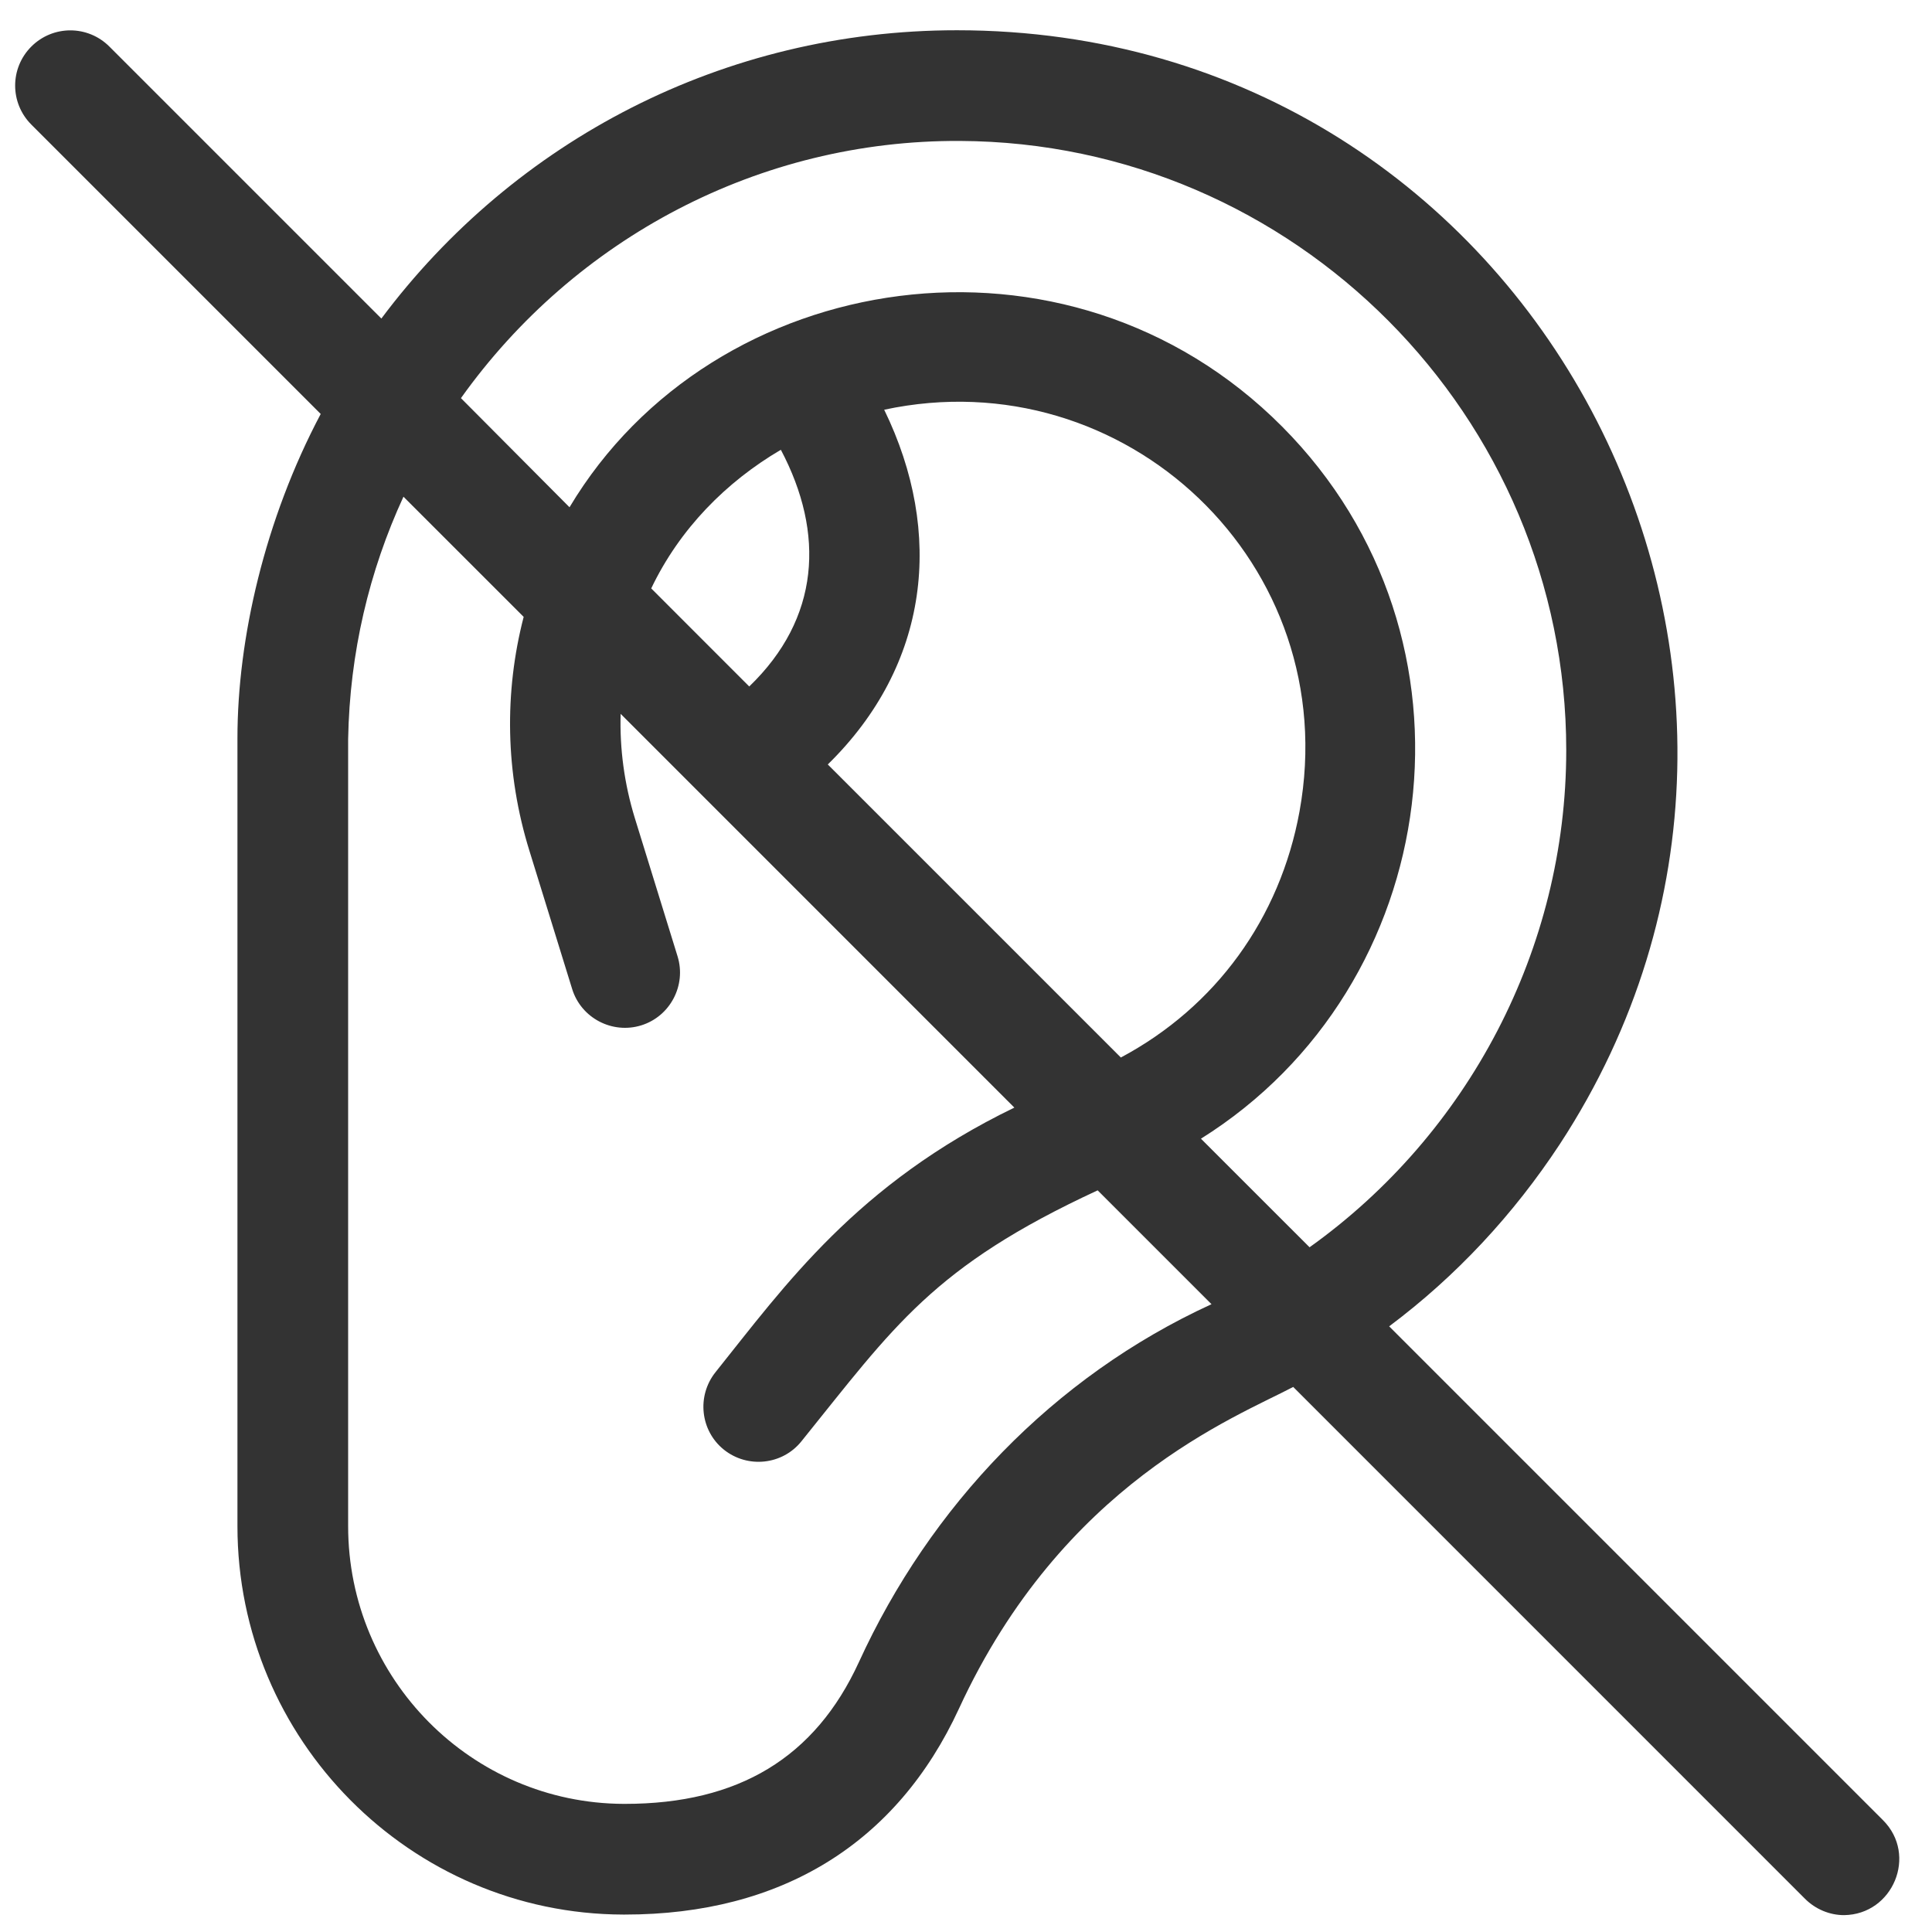 <svg width="41" height="41" viewBox="0 0 41 41" fill="none" xmlns="http://www.w3.org/2000/svg">
<path d="M39.961 38.628L29.48 28.147C30.9 27.085 32.119 25.776 33.104 24.277C39.647 14.266 32.6 0.642 20.307 0.642C15.363 0.642 10.922 2.979 8.093 6.76L2.321 0.988C1.862 0.53 1.124 0.53 0.665 0.988C0.207 1.447 0.207 2.185 0.665 2.644L6.806 8.785C5.621 11.022 5.039 13.55 5.039 15.664V32.387C5.039 36.917 8.708 40.619 13.227 40.63H13.26C16.582 40.63 19.032 39.12 20.352 36.257C22.556 31.48 26.213 30.082 27.444 29.433L38.305 40.295C38.529 40.519 38.831 40.642 39.133 40.642C40.173 40.63 40.699 39.366 39.961 38.628ZM20.374 2.991C27.466 3.024 33.238 8.83 33.238 15.921C33.238 20.138 31.157 24.064 27.791 26.469L25.486 24.165C30.654 20.932 31.672 13.539 27.209 9.053C22.668 4.489 15.139 5.653 12.086 10.765L9.782 8.449C12.198 5.06 16.113 2.968 20.374 2.991ZM16.571 9.545C17.511 11.324 17.399 13.125 15.9 14.568L13.82 12.487C14.424 11.223 15.408 10.228 16.571 9.545ZM18.764 8.695C23.875 7.599 28.529 11.973 27.578 17.219C27.164 19.489 25.799 21.369 23.786 22.442L17.567 16.223C19.726 14.109 20.039 11.313 18.764 8.695ZM18.227 35.273C17.298 37.297 15.676 38.281 13.26 38.281C13.249 38.281 13.238 38.281 13.238 38.281C10.005 38.27 7.388 35.63 7.388 32.387C7.388 32.23 7.388 15.765 7.388 15.686C7.421 13.852 7.835 12.118 8.562 10.541L11.113 13.091C10.699 14.691 10.721 16.402 11.236 18.058L12.142 20.988C12.332 21.604 12.992 21.95 13.607 21.76C14.222 21.57 14.569 20.91 14.379 20.295L13.473 17.364C13.249 16.637 13.149 15.888 13.171 15.149L21.526 23.505C18.182 25.127 16.661 27.275 15.184 29.12C14.782 29.624 14.86 30.362 15.363 30.765C15.867 31.167 16.605 31.089 17.008 30.586C18.976 28.147 19.793 26.883 23.294 25.261L25.71 27.677C22.343 29.221 19.737 31.973 18.227 35.273Z" fill="#333333"/>
</svg>

